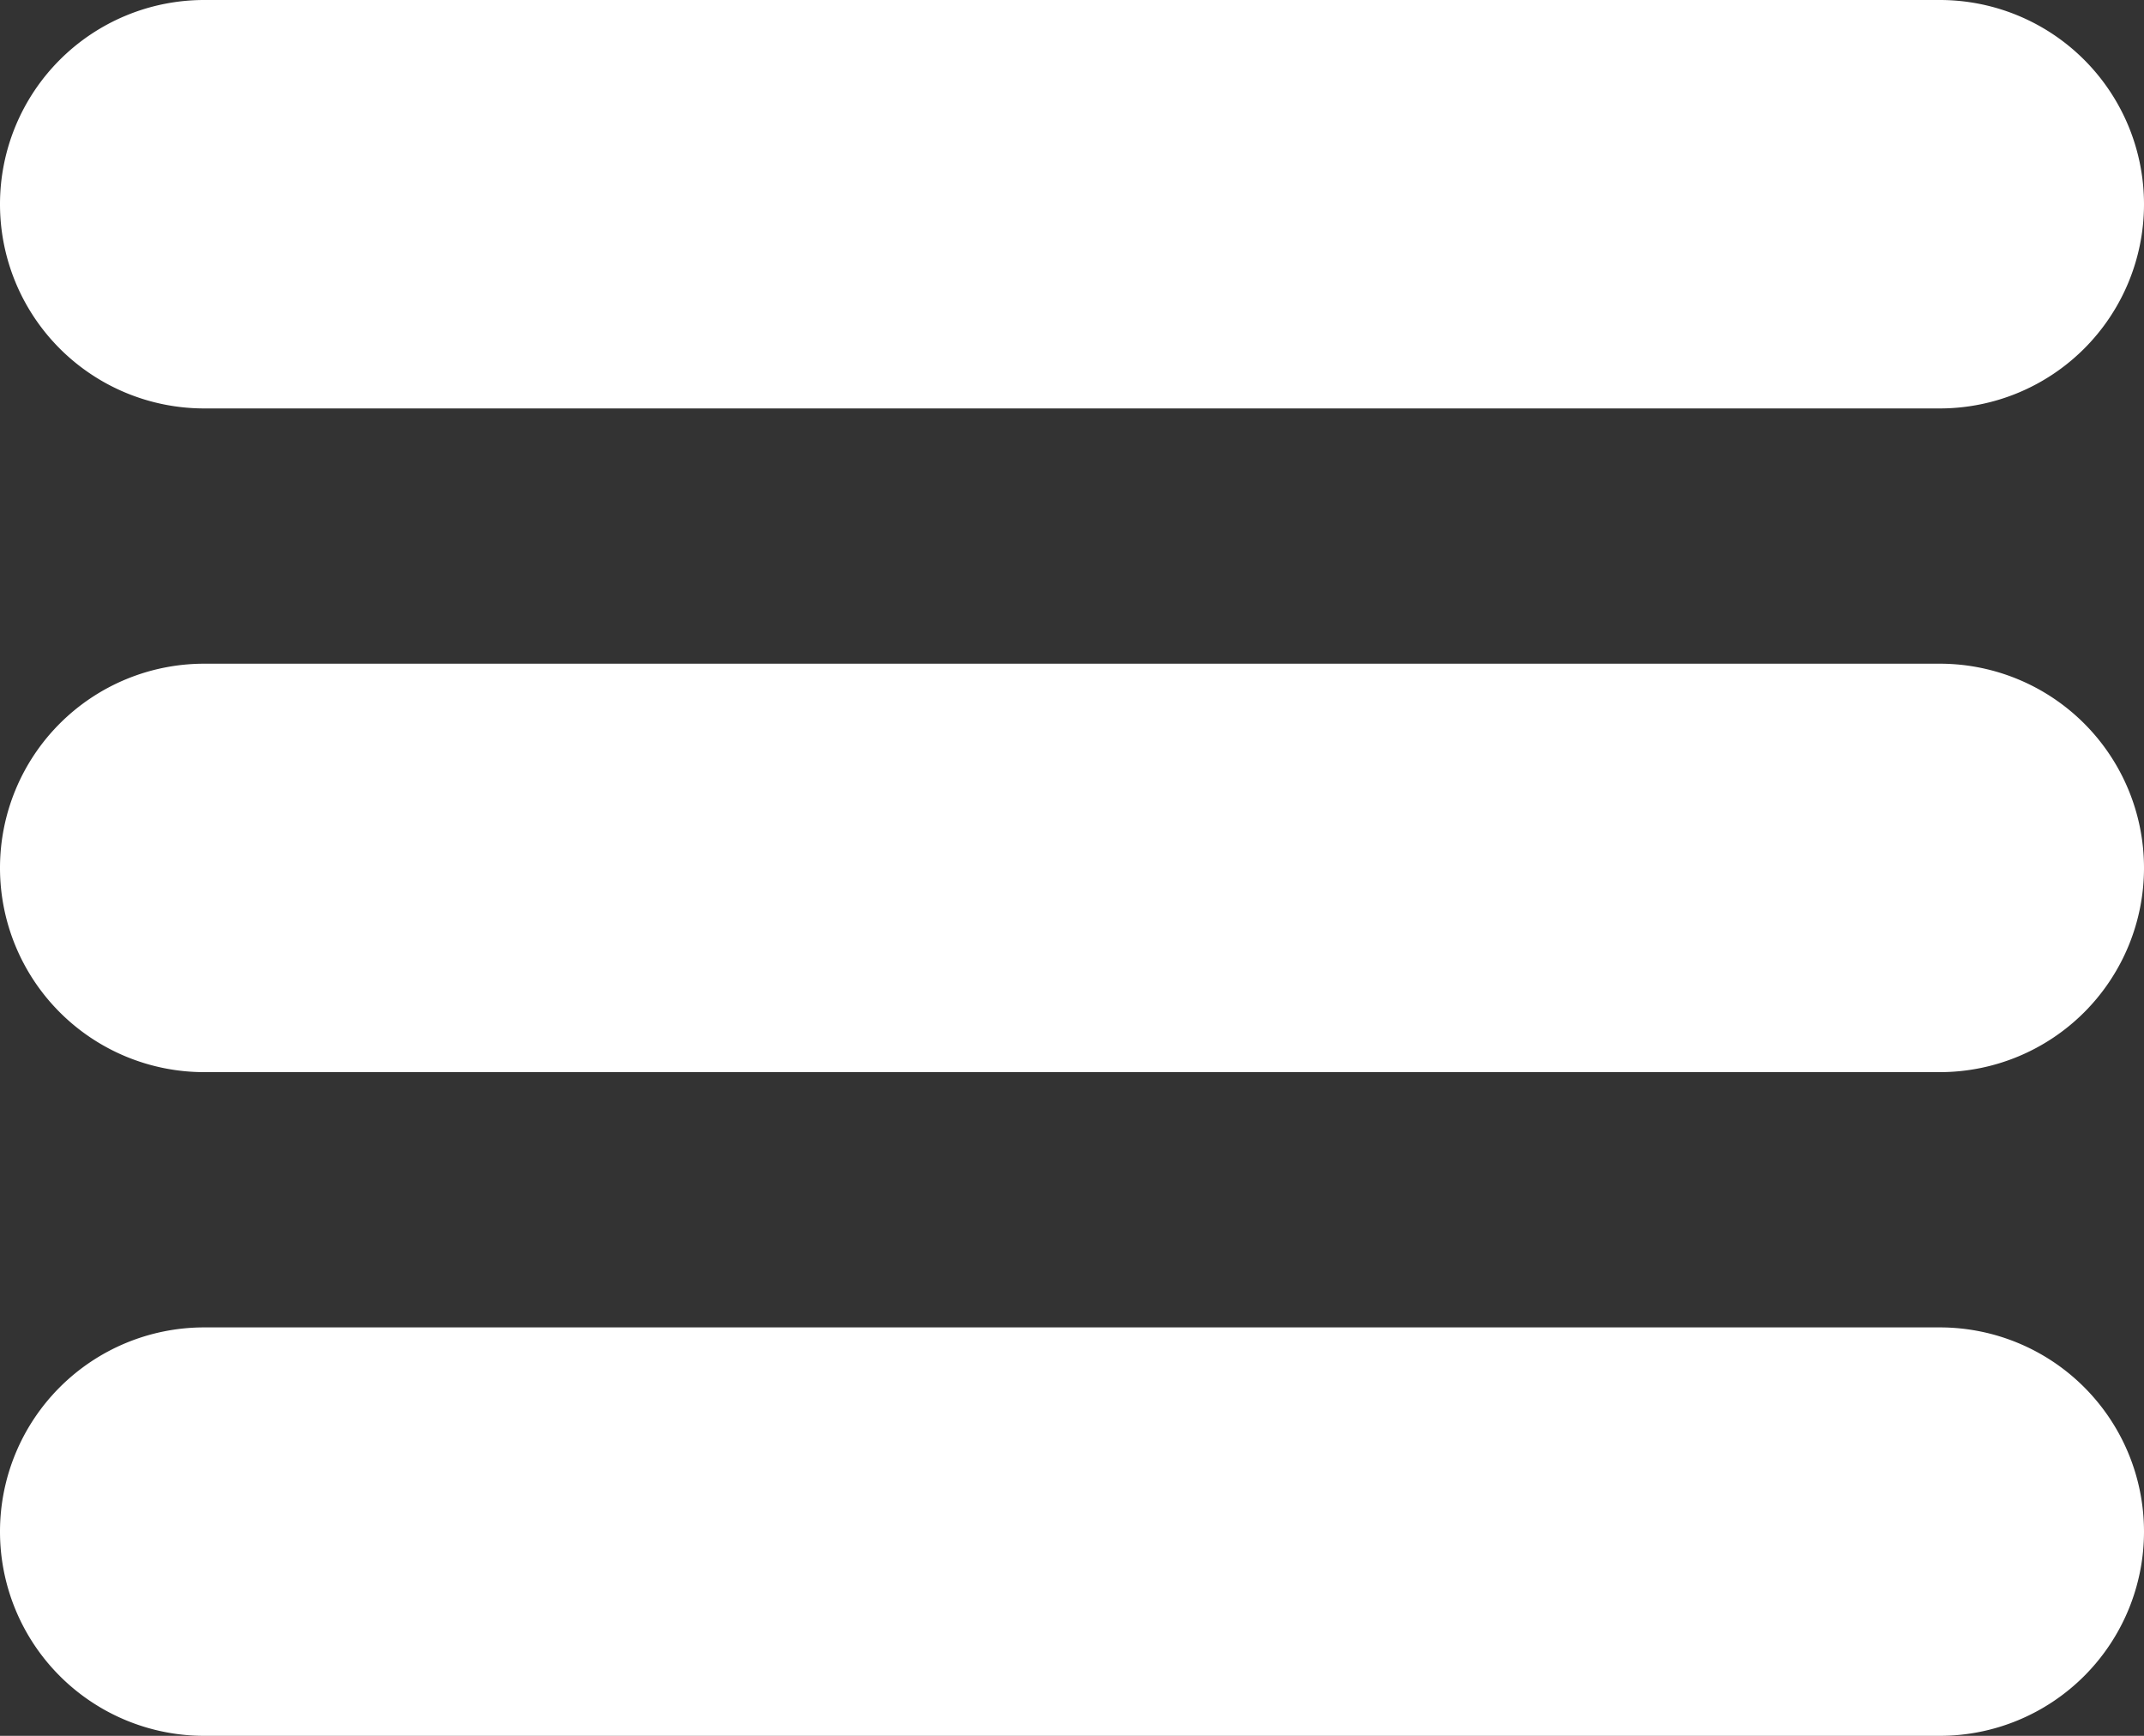 <svg id="组_4" data-name="组 4" xmlns="http://www.w3.org/2000/svg" xmlns:xlink="http://www.w3.org/1999/xlink" width="42" height="34" viewBox="0 0 42 34">
  <rect x="0" y="0" width="42" height="34" fill="#333333" stroke="none"/>
  <defs>
    <clipPath id="clip-path">
      <rect id="矩形_3" data-name="矩形 3" width="42" height="34" fill="none"/>
    </clipPath>
  </defs>
  <g id="组_3" data-name="组 3" clip-path="url(#clip-path)">
    <path id="路径_2" data-name="路径 2" d="M4,8H38a4,4,0,0,0,0-8H4A4,4,0,0,0,4,8m34,5H4a4,4,0,0,0,0,8H38a4,4,0,0,0,0-8m0,13H4a4,4,0,0,0,0,8H38a4,4,0,0,0,0-8" fill="#fff" fill-rule="evenodd"/>
  </g>
</svg>
